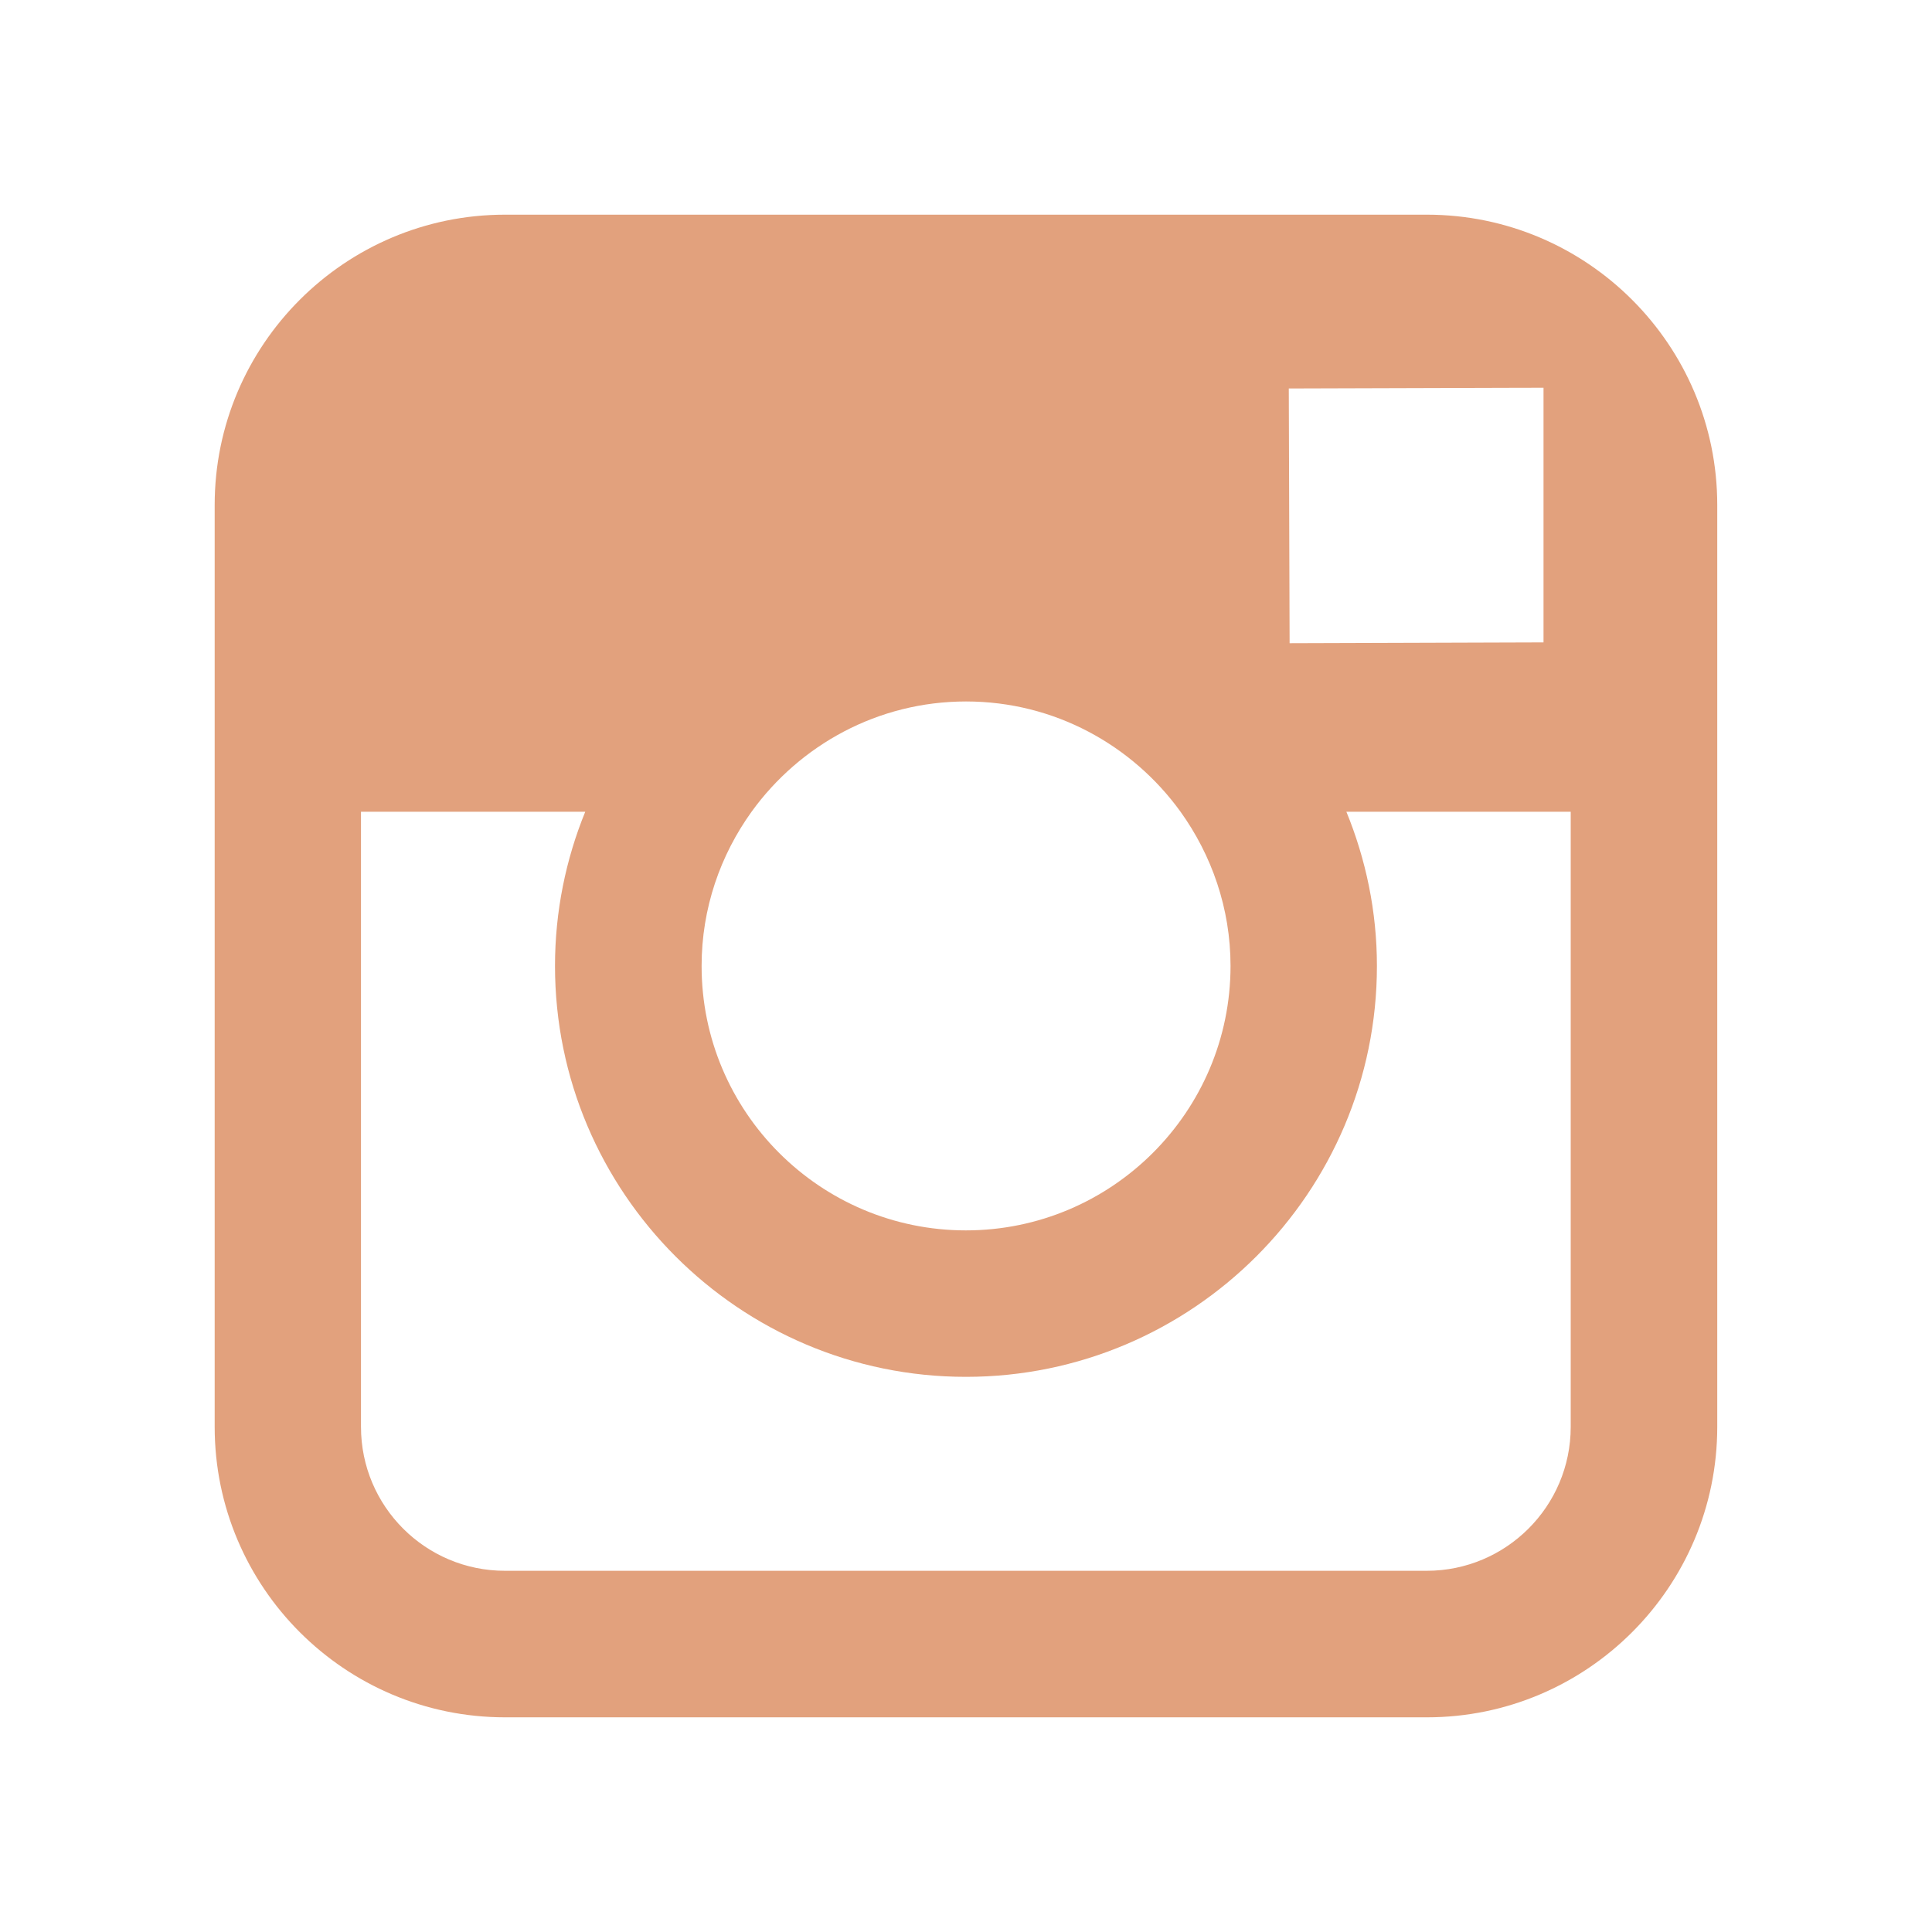 <?xml version="1.0" encoding="UTF-8"?> <svg width="26" height="26" viewBox="0 0 26 26" fill="none" xmlns="http://www.w3.org/2000/svg"> <path fill-rule="evenodd" clip-rule="evenodd" d="M23.11 19.202V10.924V6.796C23.11 4.641 21.357 2.889 19.202 2.889H6.797C4.641 2.889 2.889 4.641 2.889 6.796V10.924V19.202C2.889 21.359 4.641 23.111 6.797 23.111H19.203C21.357 23.111 23.11 21.359 23.11 19.202ZM16.56 12.999C16.56 14.962 14.961 16.558 12.999 16.558C11.037 16.558 9.44 14.961 9.442 12.998C9.442 12.223 9.694 11.508 10.115 10.923C10.763 10.027 11.813 9.44 13.001 9.44C14.189 9.44 15.24 10.028 15.887 10.924C16.306 11.508 16.56 12.224 16.56 12.999ZM20.772 8.645V5.662V5.218L20.326 5.219L17.344 5.228L17.355 8.656L20.772 8.645ZM12.999 18.529C16.049 18.529 18.53 16.047 18.53 12.999C18.53 12.265 18.381 11.564 18.119 10.924H21.138V19.202C21.138 20.272 20.268 21.139 19.201 21.139H6.795C5.726 21.139 4.858 20.272 4.858 19.202V10.924H7.876C7.615 11.564 7.469 12.265 7.469 12.999C7.469 16.047 9.949 18.529 12.999 18.529Z" fill="#E2A17D"/> </svg>